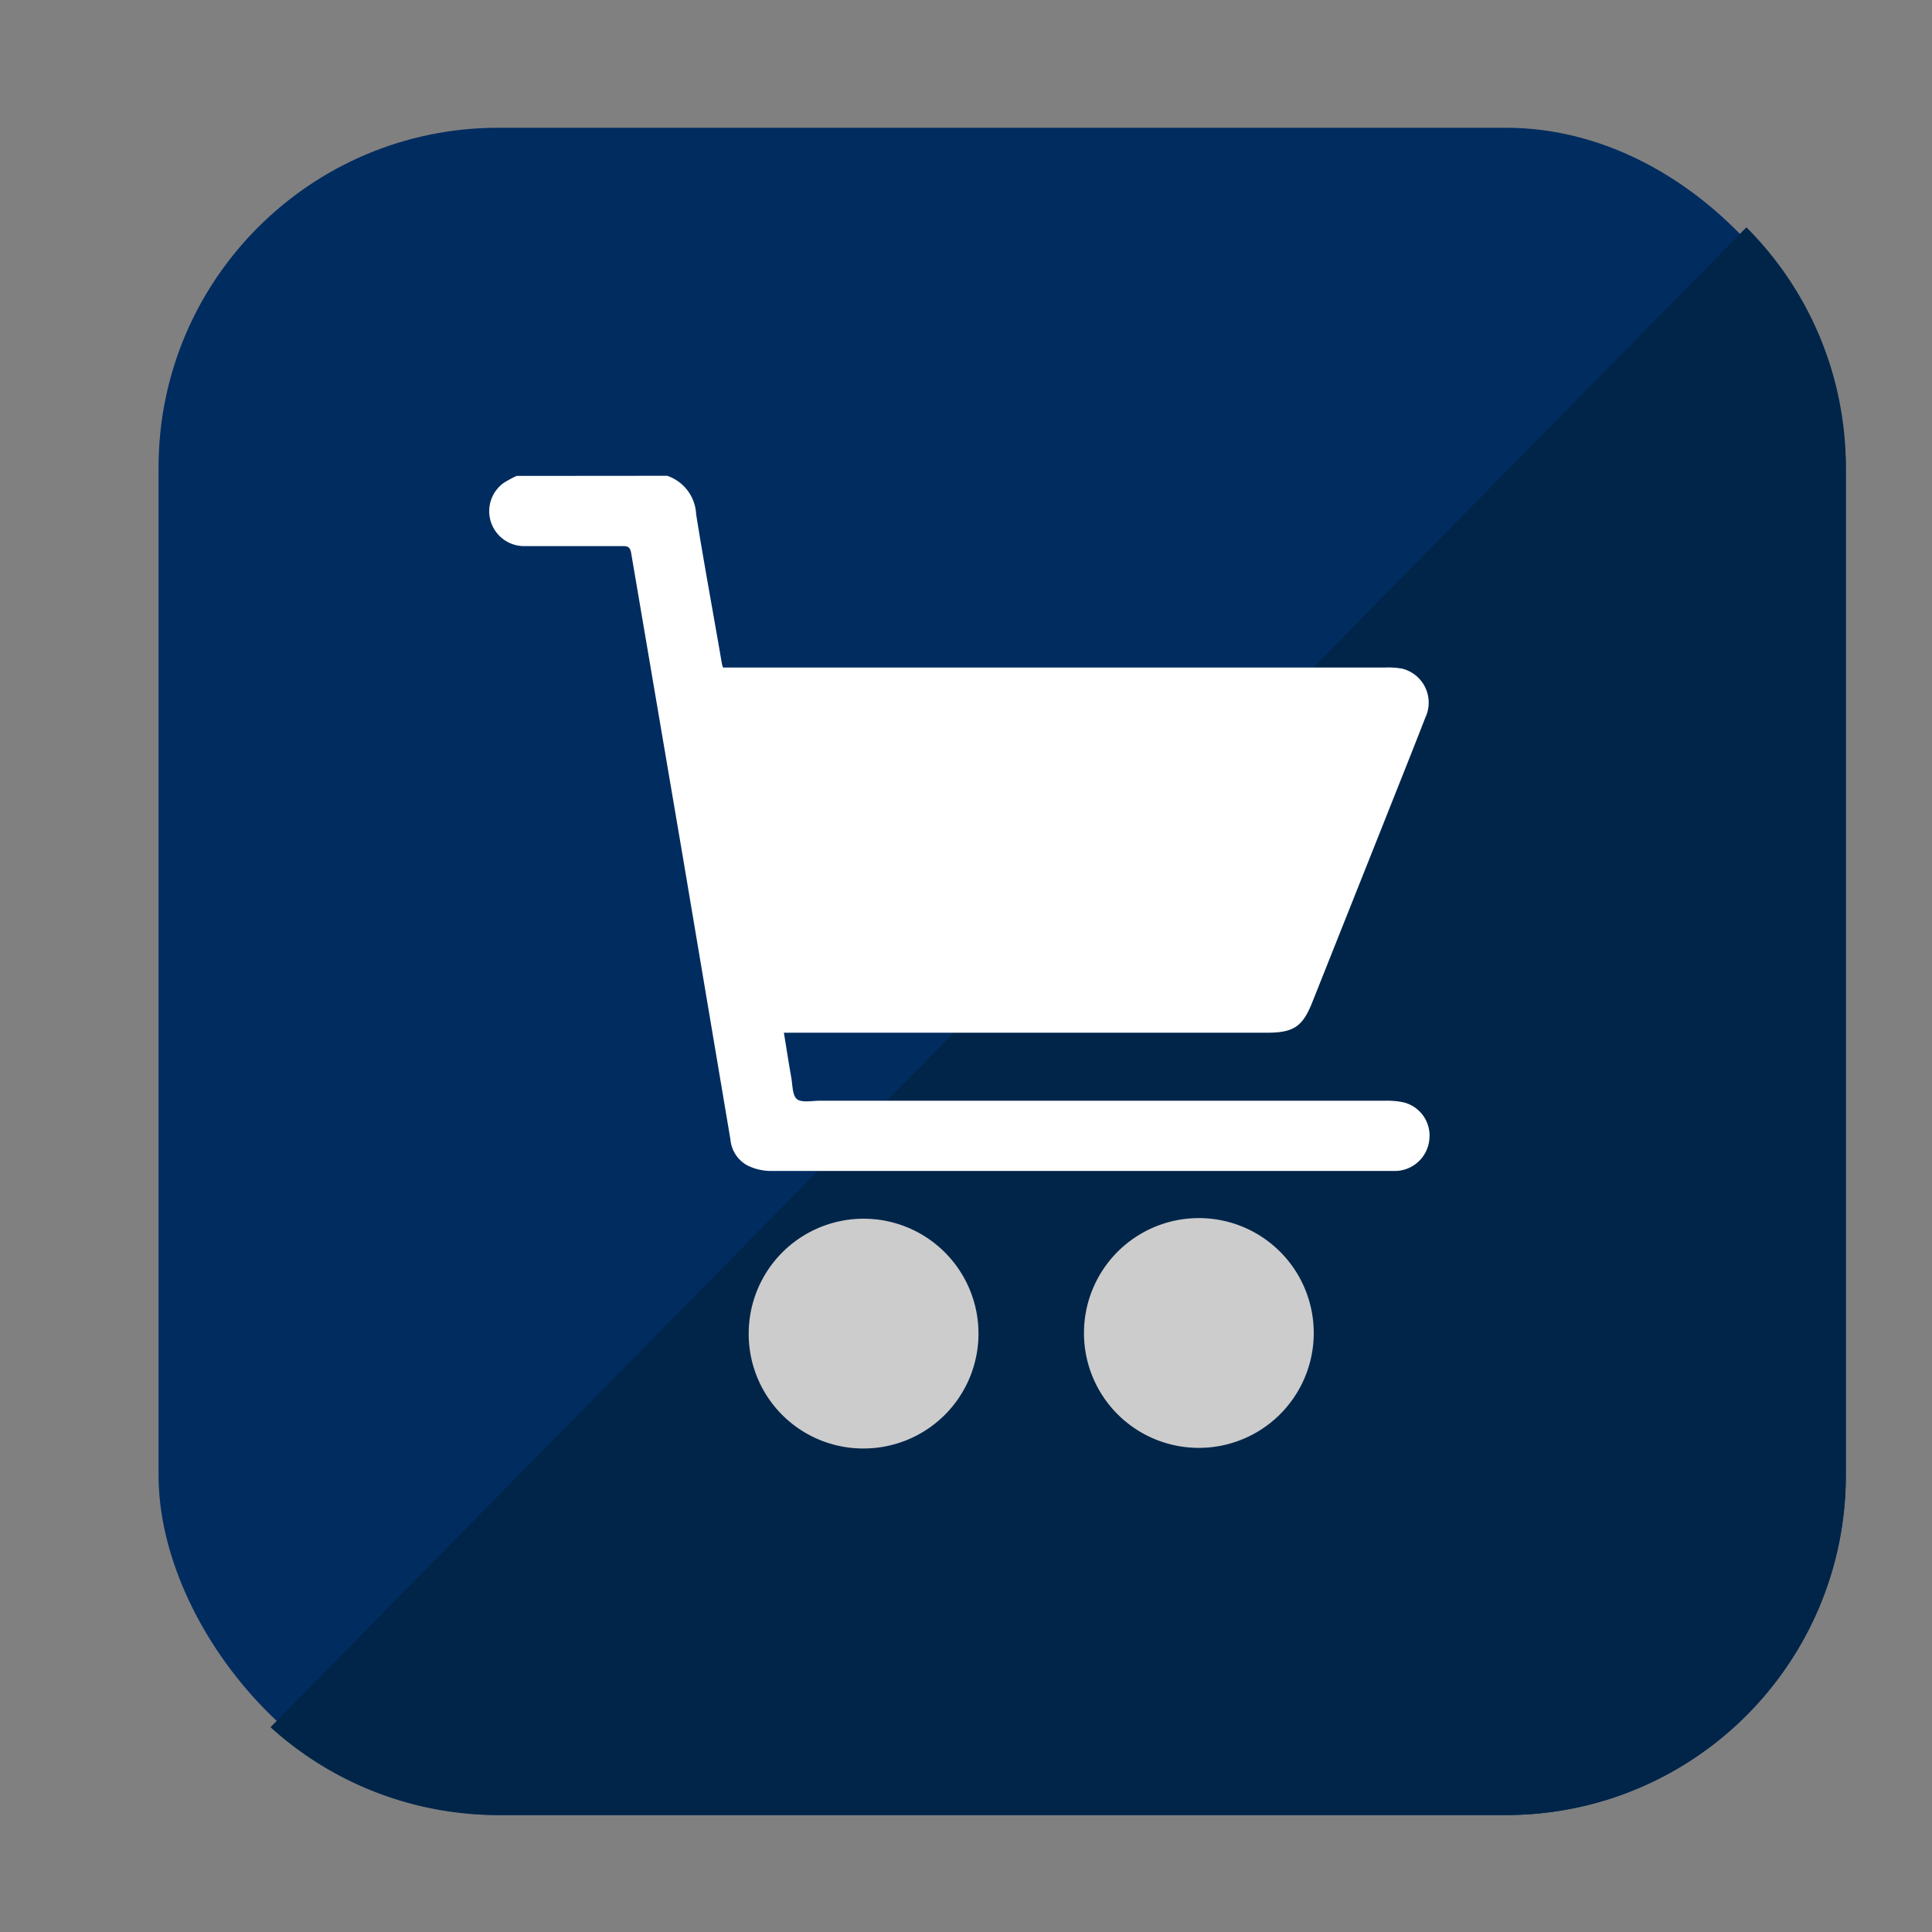 <svg xmlns="http://www.w3.org/2000/svg" id="Layer_1" data-name="Layer 1" viewBox="0 0 150 150"><rect x="0" y="0" width="150" height="150" fill="#808080" stroke="none"/><defs><style>.cls-1{fill:#002c60;}.cls-2{fill:#002549;}.cls-3{fill:#fff;}.cls-4{fill:#ccc;}</style></defs><rect class="cls-1" x="12.31" y="9.92" width="131" height="131" rx="26.38"></rect><path class="cls-2" d="M135.59,17.65a26.28,26.28,0,0,1,7.72,18.65v78.24a26.38,26.38,0,0,1-26.38,26.38H38.69A26.27,26.27,0,0,1,21,134.1"></path><path class="cls-3" d="M51.8,36.94a3.32,3.32,0,0,1,2.25,3c.62,3.88,1.34,7.74,2,11.6a2,2,0,0,0,.09.29H107.5a5.88,5.88,0,0,1,1.39.09,2.72,2.72,0,0,1,1.77,3.8c-1.09,2.81-2.22,5.61-3.33,8.42L101.9,77.78c-.76,1.93-1.45,2.4-3.55,2.4H60.86c.2,1.21.37,2.33.57,3.45.11.6.08,1.42.45,1.71s1.17.12,1.78.12h43.93a5.9,5.9,0,0,1,1.39.13,2.65,2.65,0,0,1,2,2.8,2.7,2.7,0,0,1-2.54,2.52h-.51q-24.1,0-48.2,0A4.11,4.11,0,0,1,58,90.47a2.55,2.55,0,0,1-1.29-2L53,66.44q-2-11.76-4-23.52c-.08-.46-.28-.53-.68-.52-2.55,0-5.11,0-7.66,0a2.71,2.71,0,0,1-1.55-4.91,9.14,9.14,0,0,1,1-.54Z"></path><path class="cls-4" d="M58.13,103.46a8.92,8.92,0,1,1,8.85,9A8.89,8.89,0,0,1,58.13,103.46Z"></path><path class="cls-4" d="M84.16,103.41a8.92,8.92,0,1,1,8.73,9A8.91,8.91,0,0,1,84.16,103.41Z"></path></svg>
